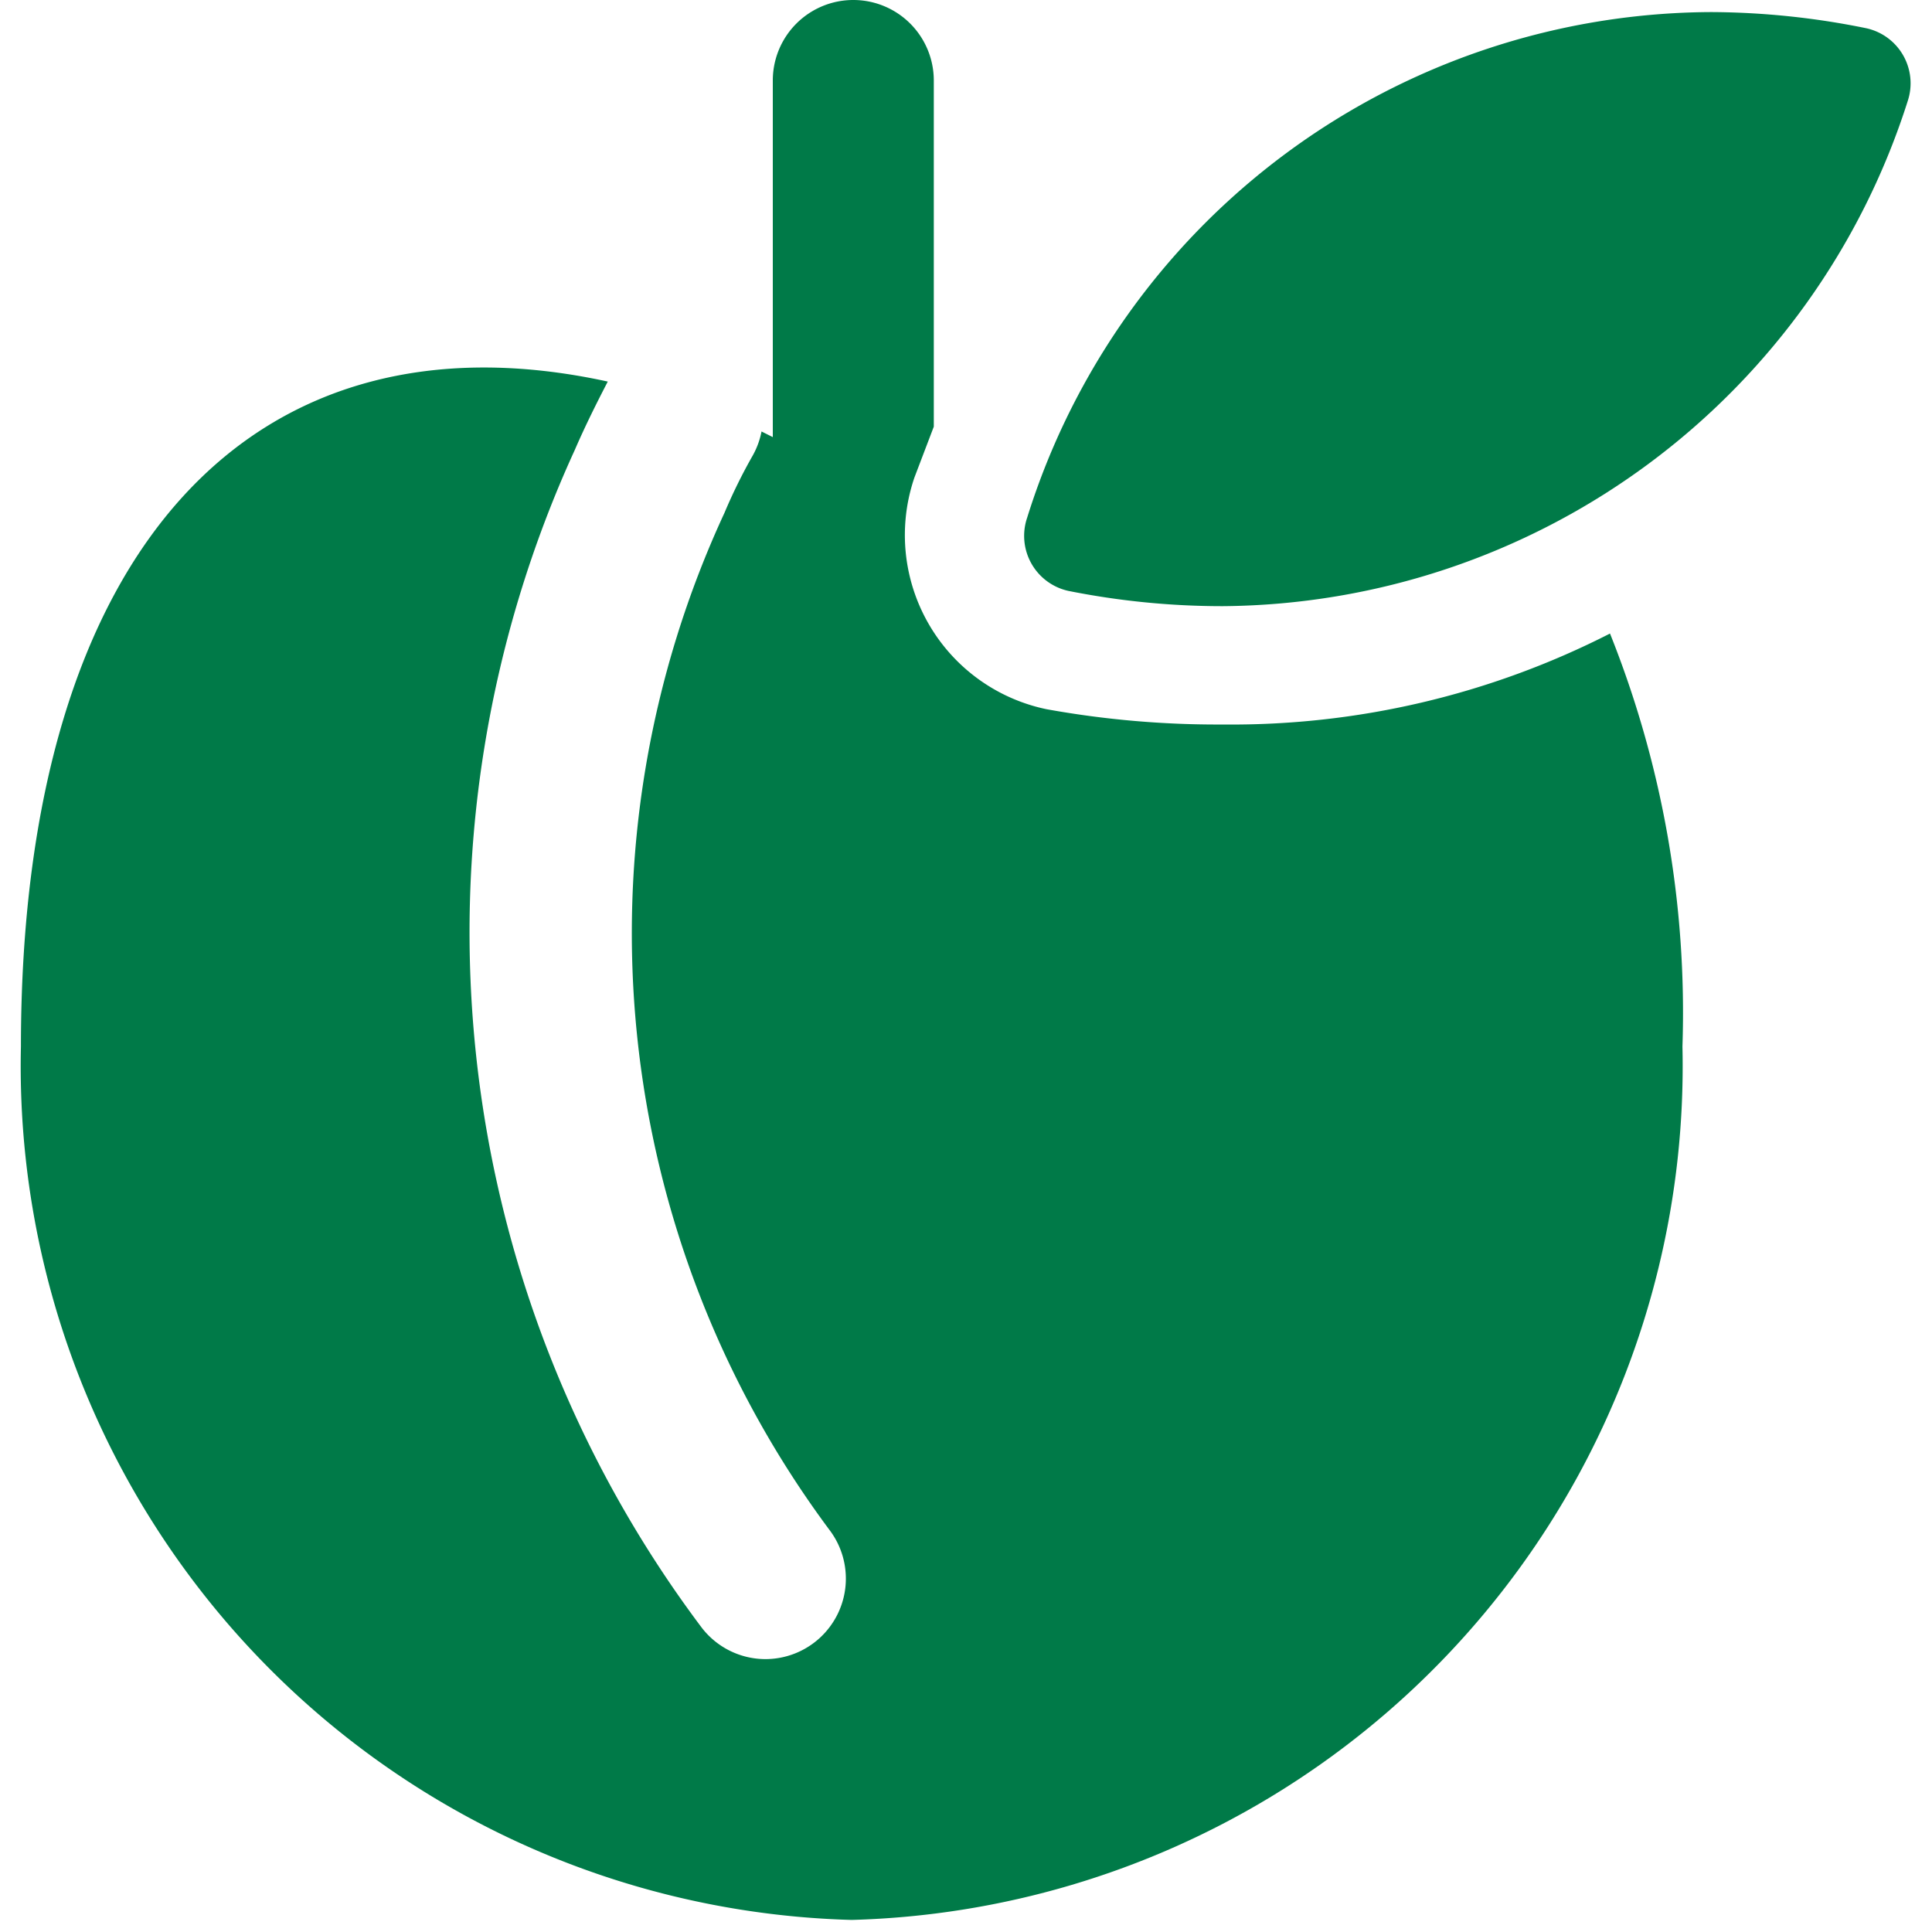 <svg xmlns="http://www.w3.org/2000/svg" viewBox="0 0 24 24" id="Fruit-Apricot--Streamline-Ultimate.svg" height="24" width="24"><desc>Fruit Apricot Streamline Icon: https://streamlinehq.com</desc><g id="Fruit-Apricot--Streamline-Ultimate.svg"><path d="M13 8.81a2.21 2.21 0 0 1 -1.64 -2.88l0.24 -0.63V1a1 1 0 0 0 -2 0v4.43l-0.14 -0.07a1 1 0 0 1 -0.11 0.3 6.67 6.67 0 0 0 -0.35 0.71A12.42 12.42 0 0 0 10.3 19a1 1 0 0 1 -0.8 1.61 1 1 0 0 1 -0.79 -0.4A14.38 14.38 0 0 1 7.14 5.59c0.13 -0.3 0.27 -0.58 0.41 -0.85C3.2 3.79 0.26 6.74 0.26 13a10.61 10.61 0 0 0 10.32 10.85A10.61 10.61 0 0 0 20.9 13a12.67 12.67 0 0 0 -0.9 -5.13A10.34 10.34 0 0 1 15.19 9 11.91 11.91 0 0 1 13 8.81Z" fill="#007a48" stroke-width="1"></path><path d="M15.19 7.53a9 9 0 0 0 8.51 -6.28 0.7 0.7 0 0 0 -0.52 -0.9 9.79 9.79 0 0 0 -1.92 -0.2 8.94 8.94 0 0 0 -8.5 6.28 0.7 0.7 0 0 0 0.51 0.91 9.76 9.76 0 0 0 1.92 0.19Z" fill="#007a48" stroke-width="1"></path></g></svg>